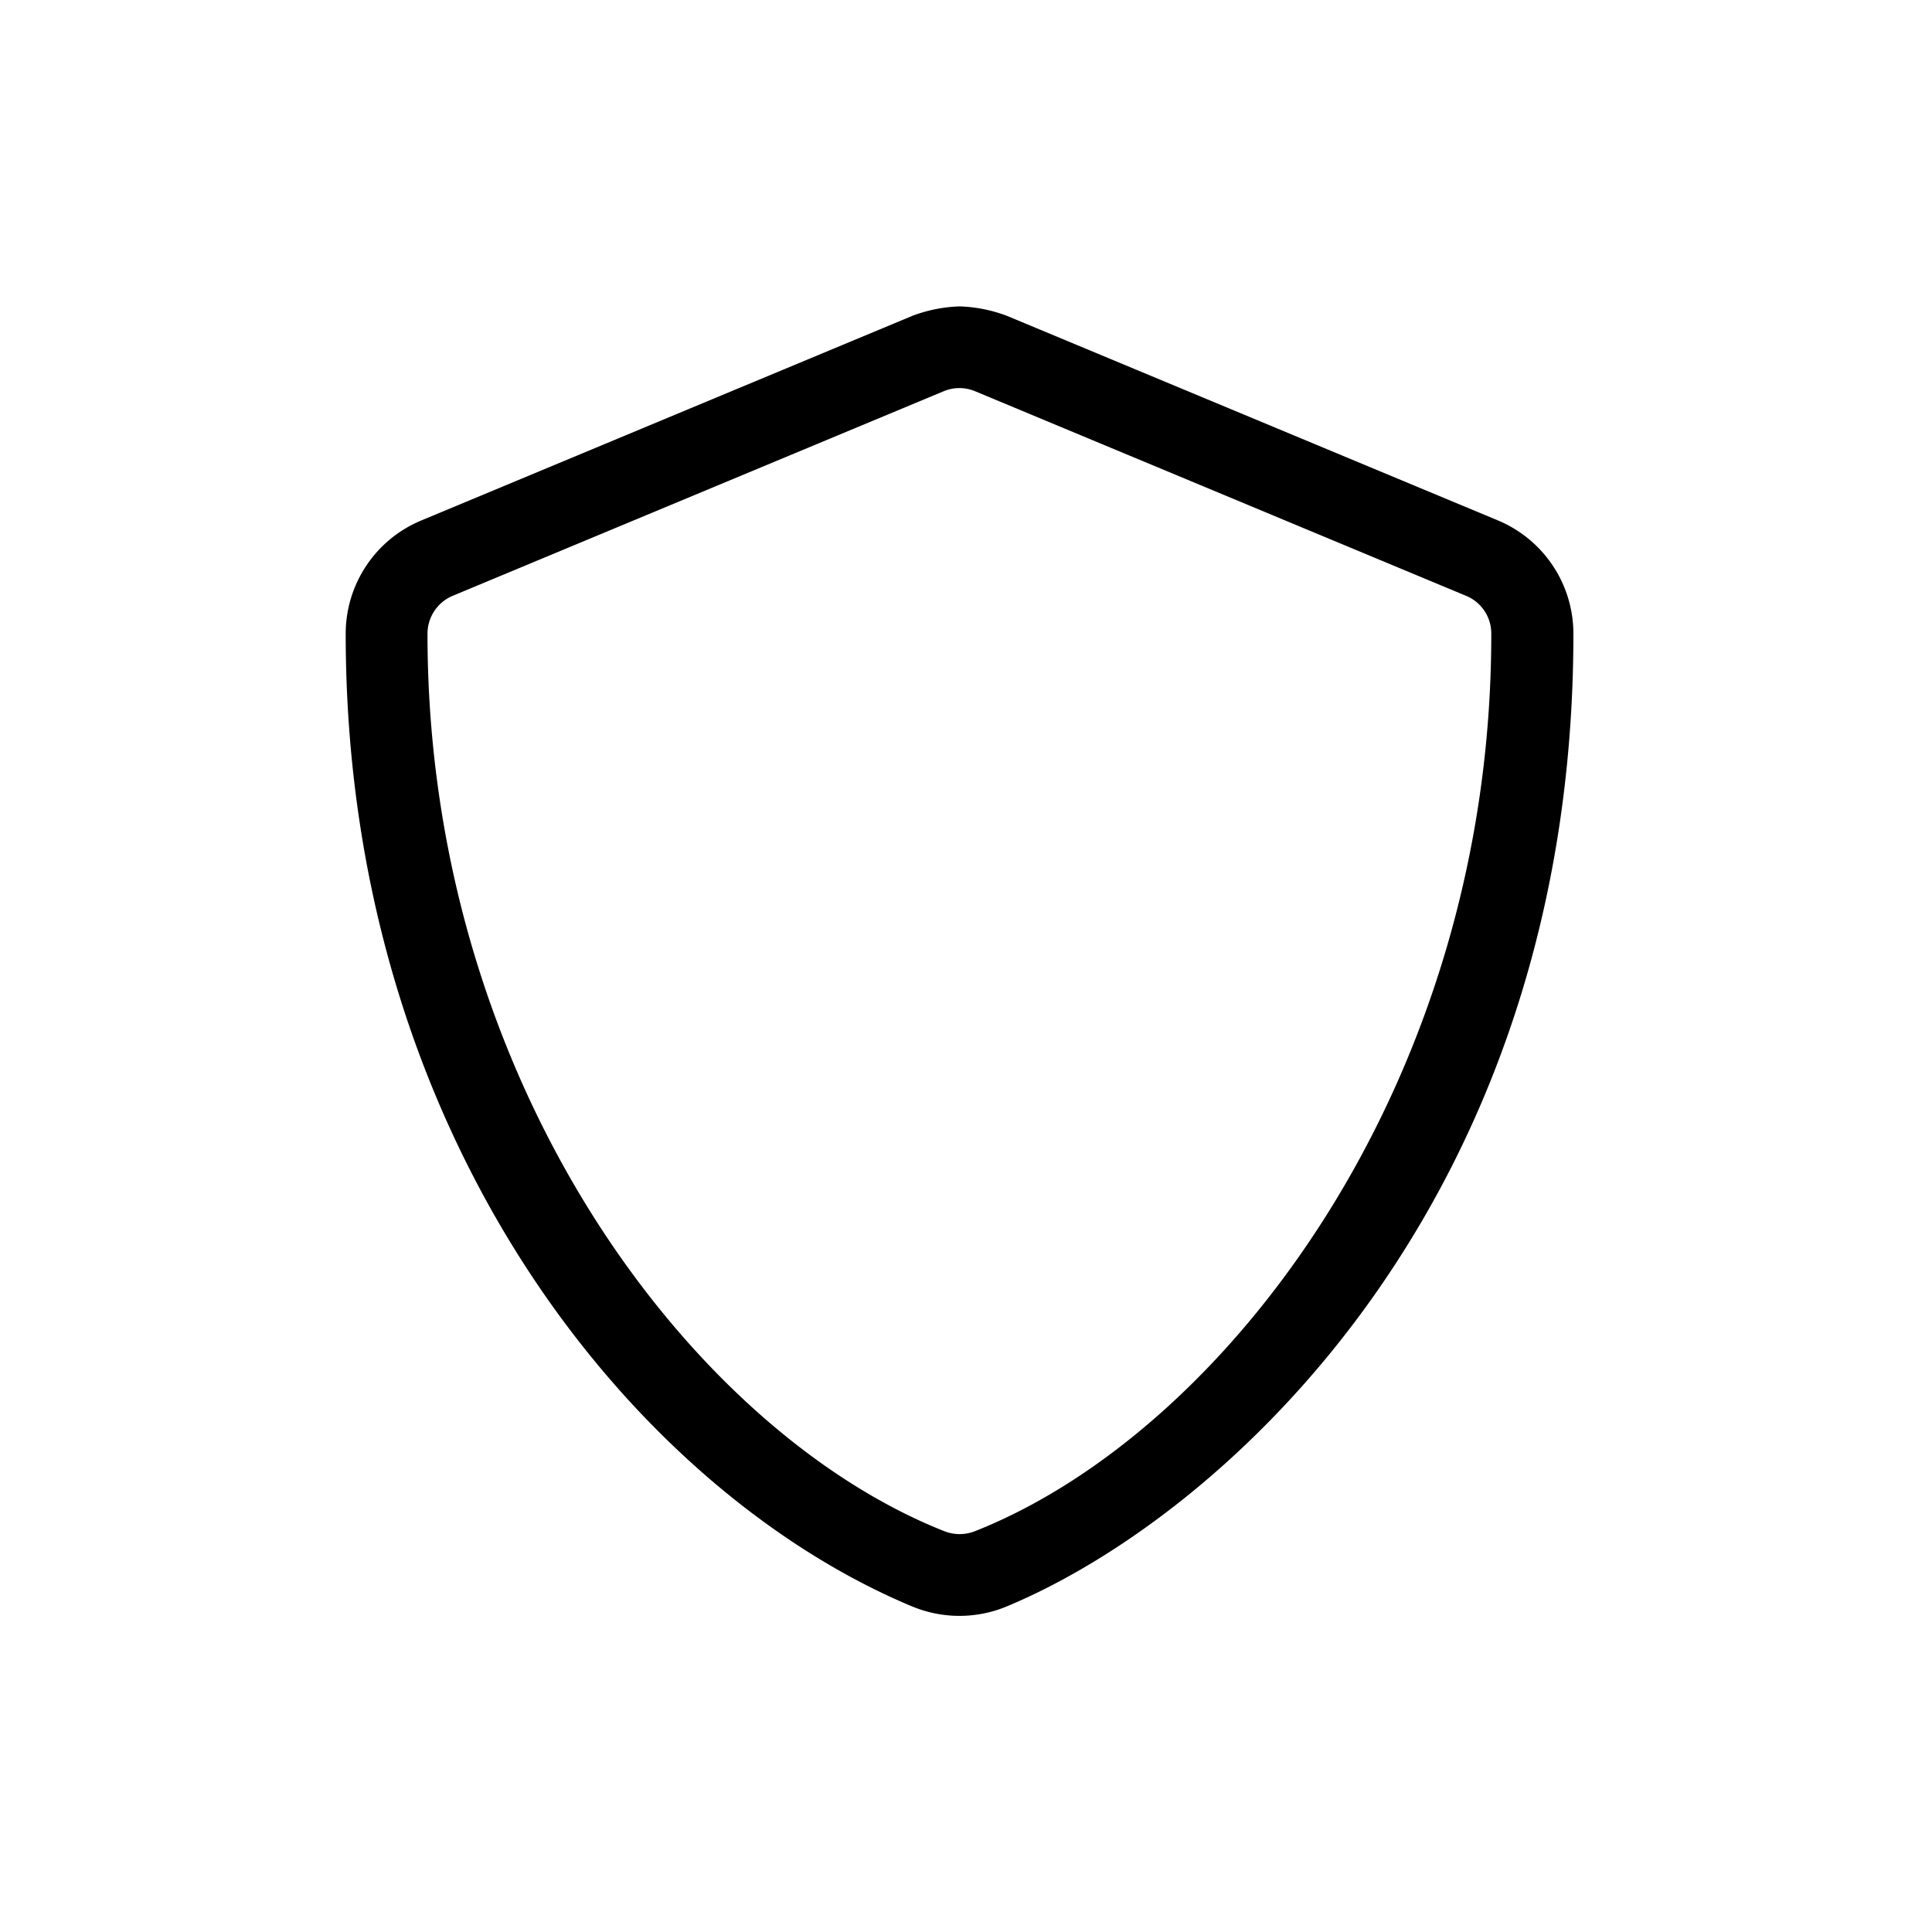 <svg xmlns="http://www.w3.org/2000/svg" width="149" height="149" viewBox="0 0 149 149"><defs><style>.a{fill:none;}</style></defs><g transform="translate(-345 -1297)"><rect class="a" width="149" height="149" transform="translate(345 1297)"/><path d="M41.524-71.864,3.649-87.645A11.323,11.323,0,0,0,.01-88.37a11.324,11.324,0,0,0-3.64.725L-41.5-71.864a9.458,9.458,0,0,0-5.839,8.739c0,39.157,22.587,66.222,43.694,75.02a9.5,9.5,0,0,0,7.279,0C20.535,4.853,47.344-19.47,47.344-63.125A9.471,9.471,0,0,0,41.524-71.864ZM1.223,6.076a3.226,3.226,0,0,1-2.426,0c-19.312-7.654-39.828-34.482-39.828-69.2A3.17,3.17,0,0,1-39.1-66.044L-1.223-81.826a3.135,3.135,0,0,1,2.426,0L39.078-66.044a3.14,3.14,0,0,1,1.933,2.919C41.031-28.406,20.516-1.578,1.223,6.076Z" transform="translate(419 1409)"/></g></svg>